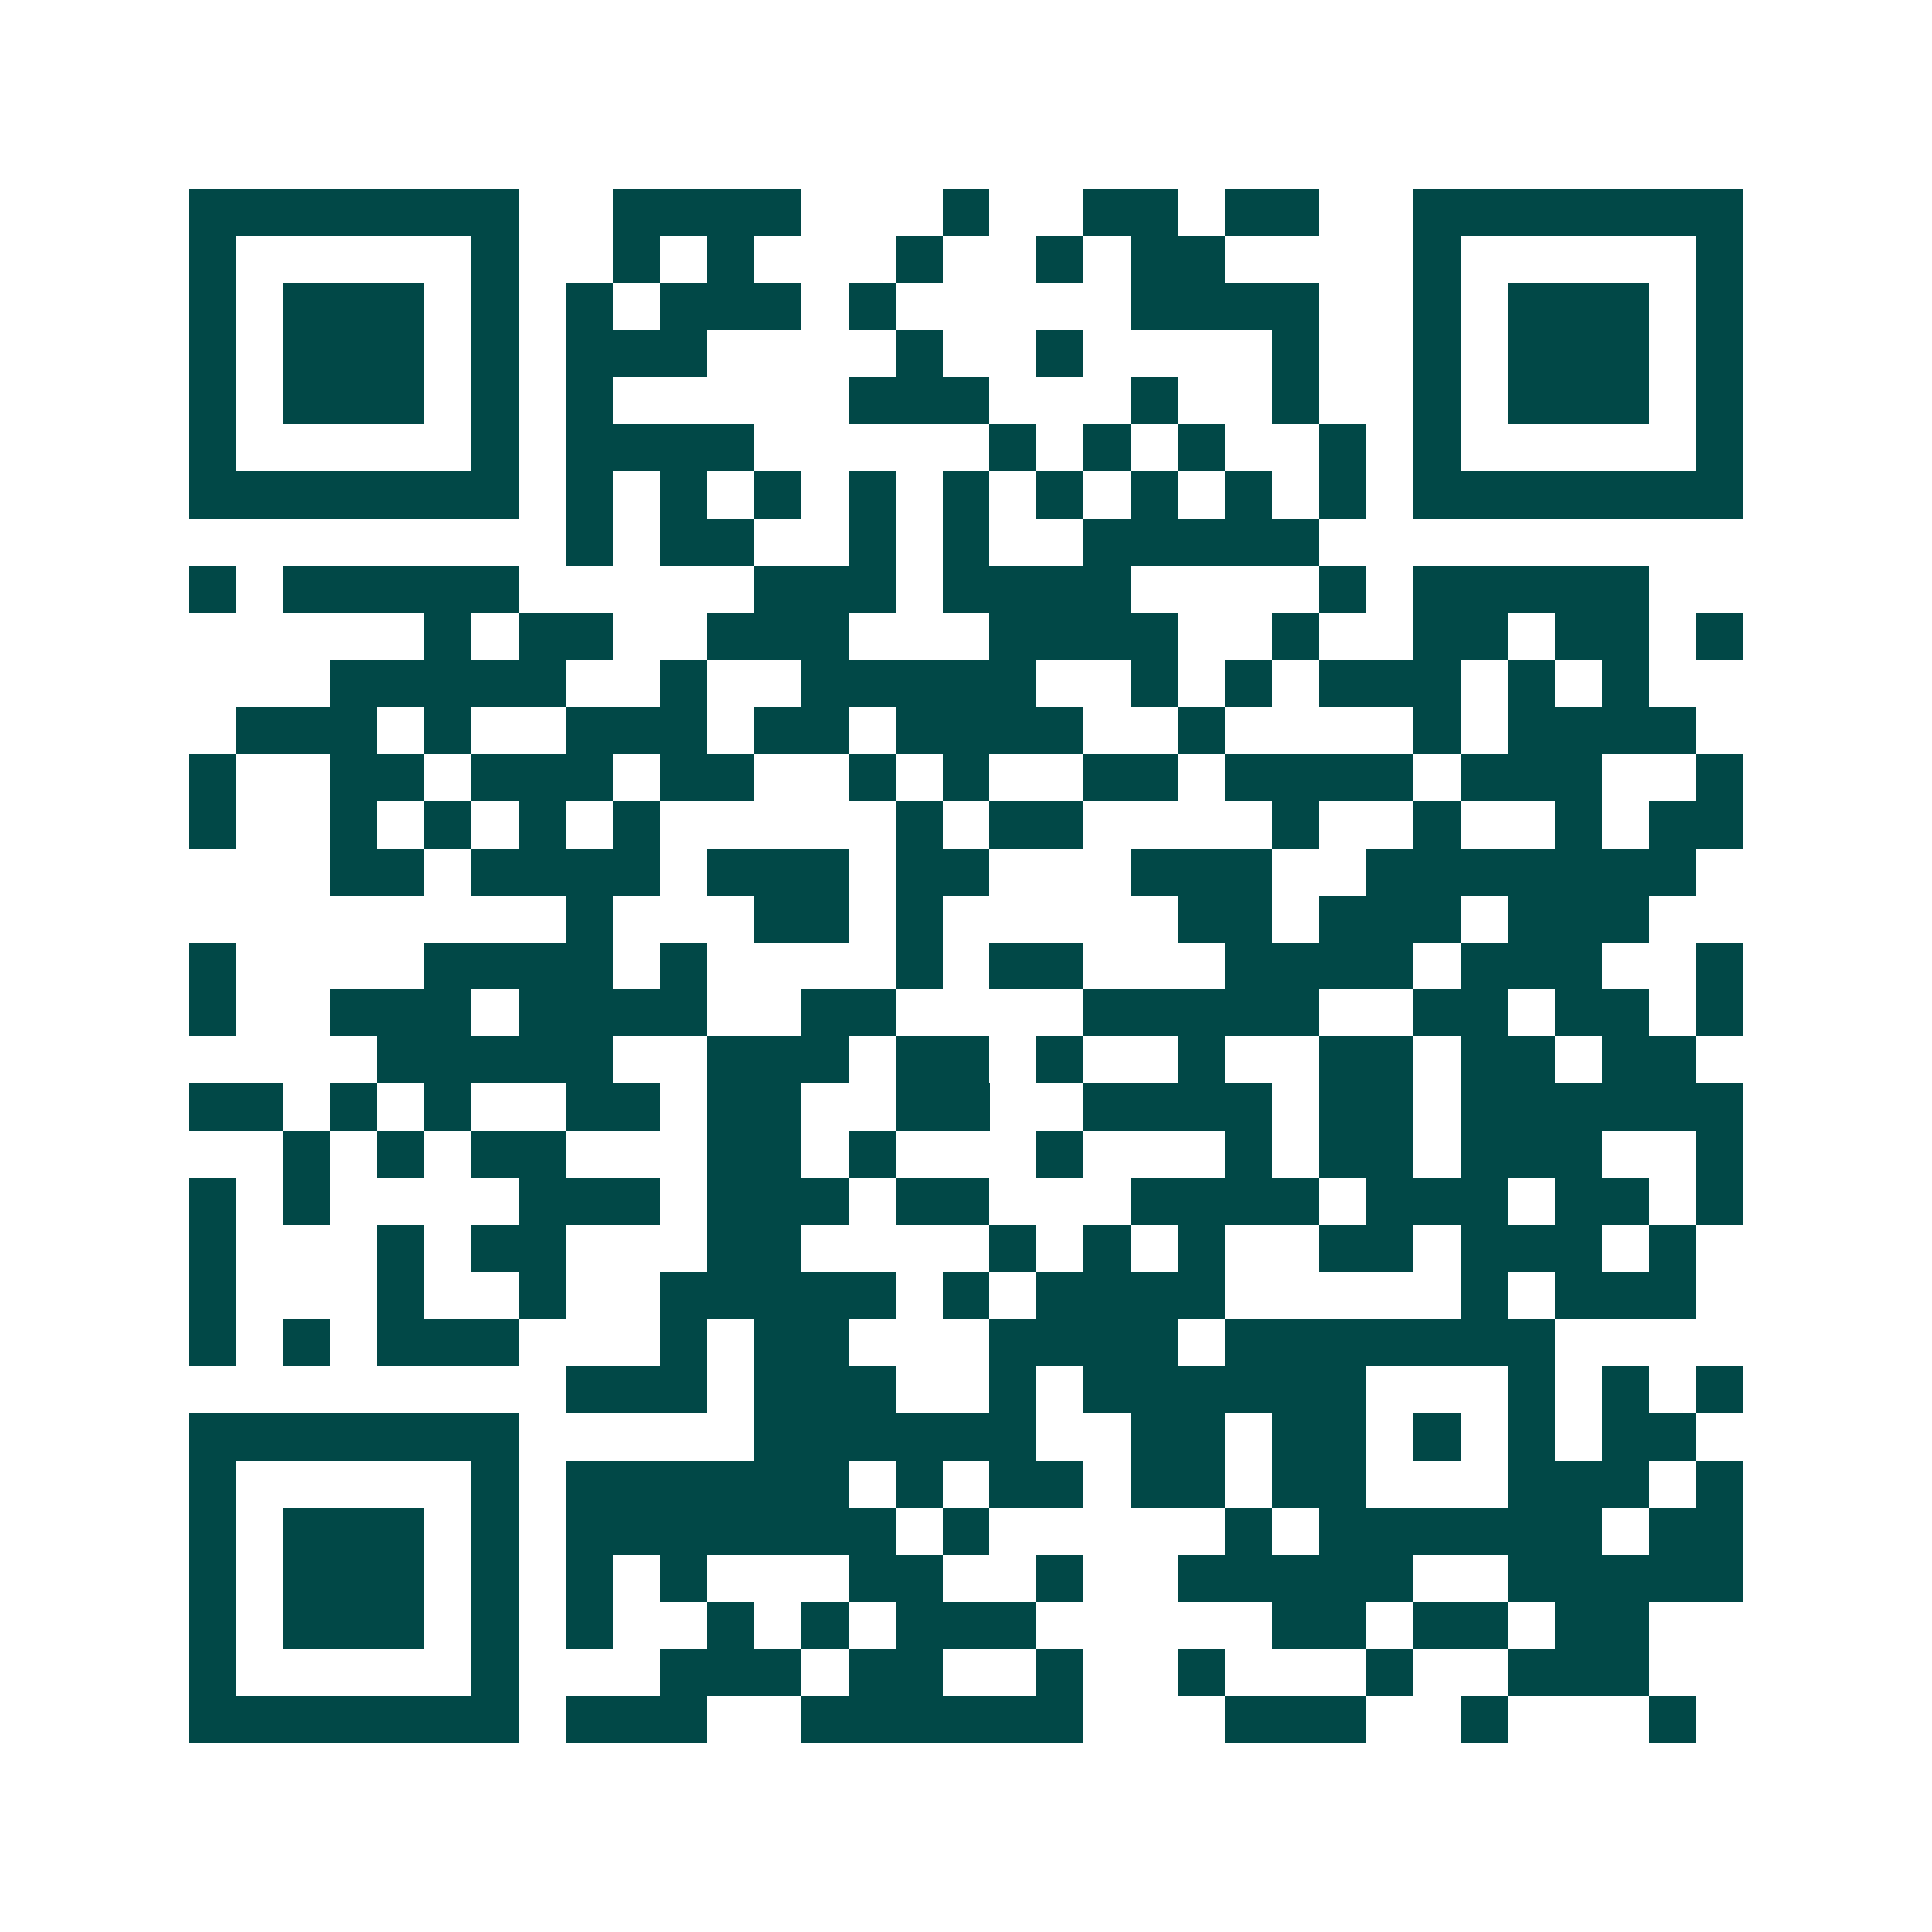 <svg xmlns="http://www.w3.org/2000/svg" width="200" height="200" viewBox="0 0 41 41" shape-rendering="crispEdges"><path fill="#ffffff" d="M0 0h41v41H0z"/><path stroke="#014847" d="M4 4.5h7m2 0h4m3 0h1m2 0h2m1 0h2m2 0h7M4 5.5h1m5 0h1m2 0h1m1 0h1m3 0h1m2 0h1m1 0h2m4 0h1m5 0h1M4 6.5h1m1 0h3m1 0h1m1 0h1m1 0h3m1 0h1m5 0h4m2 0h1m1 0h3m1 0h1M4 7.5h1m1 0h3m1 0h1m1 0h3m4 0h1m2 0h1m4 0h1m2 0h1m1 0h3m1 0h1M4 8.5h1m1 0h3m1 0h1m1 0h1m5 0h3m3 0h1m2 0h1m2 0h1m1 0h3m1 0h1M4 9.5h1m5 0h1m1 0h4m5 0h1m1 0h1m1 0h1m2 0h1m1 0h1m5 0h1M4 10.5h7m1 0h1m1 0h1m1 0h1m1 0h1m1 0h1m1 0h1m1 0h1m1 0h1m1 0h1m1 0h7M12 11.5h1m1 0h2m2 0h1m1 0h1m2 0h5M4 12.5h1m1 0h5m5 0h3m1 0h4m4 0h1m1 0h5M9 13.5h1m1 0h2m2 0h3m3 0h4m2 0h1m2 0h2m1 0h2m1 0h1M7 14.5h5m2 0h1m2 0h5m2 0h1m1 0h1m1 0h3m1 0h1m1 0h1M5 15.5h3m1 0h1m2 0h3m1 0h2m1 0h4m2 0h1m4 0h1m1 0h4M4 16.5h1m2 0h2m1 0h3m1 0h2m2 0h1m1 0h1m2 0h2m1 0h4m1 0h3m2 0h1M4 17.5h1m2 0h1m1 0h1m1 0h1m1 0h1m5 0h1m1 0h2m4 0h1m2 0h1m2 0h1m1 0h2M7 18.5h2m1 0h4m1 0h3m1 0h2m3 0h3m2 0h7M12 19.5h1m3 0h2m1 0h1m5 0h2m1 0h3m1 0h3M4 20.5h1m4 0h4m1 0h1m4 0h1m1 0h2m3 0h4m1 0h3m2 0h1M4 21.5h1m2 0h3m1 0h4m2 0h2m4 0h5m2 0h2m1 0h2m1 0h1M8 22.5h5m2 0h3m1 0h2m1 0h1m2 0h1m2 0h2m1 0h2m1 0h2M4 23.5h2m1 0h1m1 0h1m2 0h2m1 0h2m2 0h2m2 0h4m1 0h2m1 0h6M6 24.5h1m1 0h1m1 0h2m3 0h2m1 0h1m3 0h1m3 0h1m1 0h2m1 0h3m2 0h1M4 25.5h1m1 0h1m4 0h3m1 0h3m1 0h2m3 0h4m1 0h3m1 0h2m1 0h1M4 26.5h1m3 0h1m1 0h2m3 0h2m4 0h1m1 0h1m1 0h1m2 0h2m1 0h3m1 0h1M4 27.5h1m3 0h1m2 0h1m2 0h5m1 0h1m1 0h4m5 0h1m1 0h3M4 28.5h1m1 0h1m1 0h3m3 0h1m1 0h2m3 0h4m1 0h7M12 29.5h3m1 0h3m2 0h1m1 0h6m3 0h1m1 0h1m1 0h1M4 30.5h7m5 0h6m2 0h2m1 0h2m1 0h1m1 0h1m1 0h2M4 31.5h1m5 0h1m1 0h6m1 0h1m1 0h2m1 0h2m1 0h2m3 0h3m1 0h1M4 32.5h1m1 0h3m1 0h1m1 0h7m1 0h1m5 0h1m1 0h6m1 0h2M4 33.5h1m1 0h3m1 0h1m1 0h1m1 0h1m3 0h2m2 0h1m2 0h5m2 0h5M4 34.5h1m1 0h3m1 0h1m1 0h1m2 0h1m1 0h1m1 0h3m5 0h2m1 0h2m1 0h2M4 35.5h1m5 0h1m3 0h3m1 0h2m2 0h1m2 0h1m3 0h1m2 0h3M4 36.5h7m1 0h3m2 0h6m3 0h3m2 0h1m3 0h1"/></svg>
